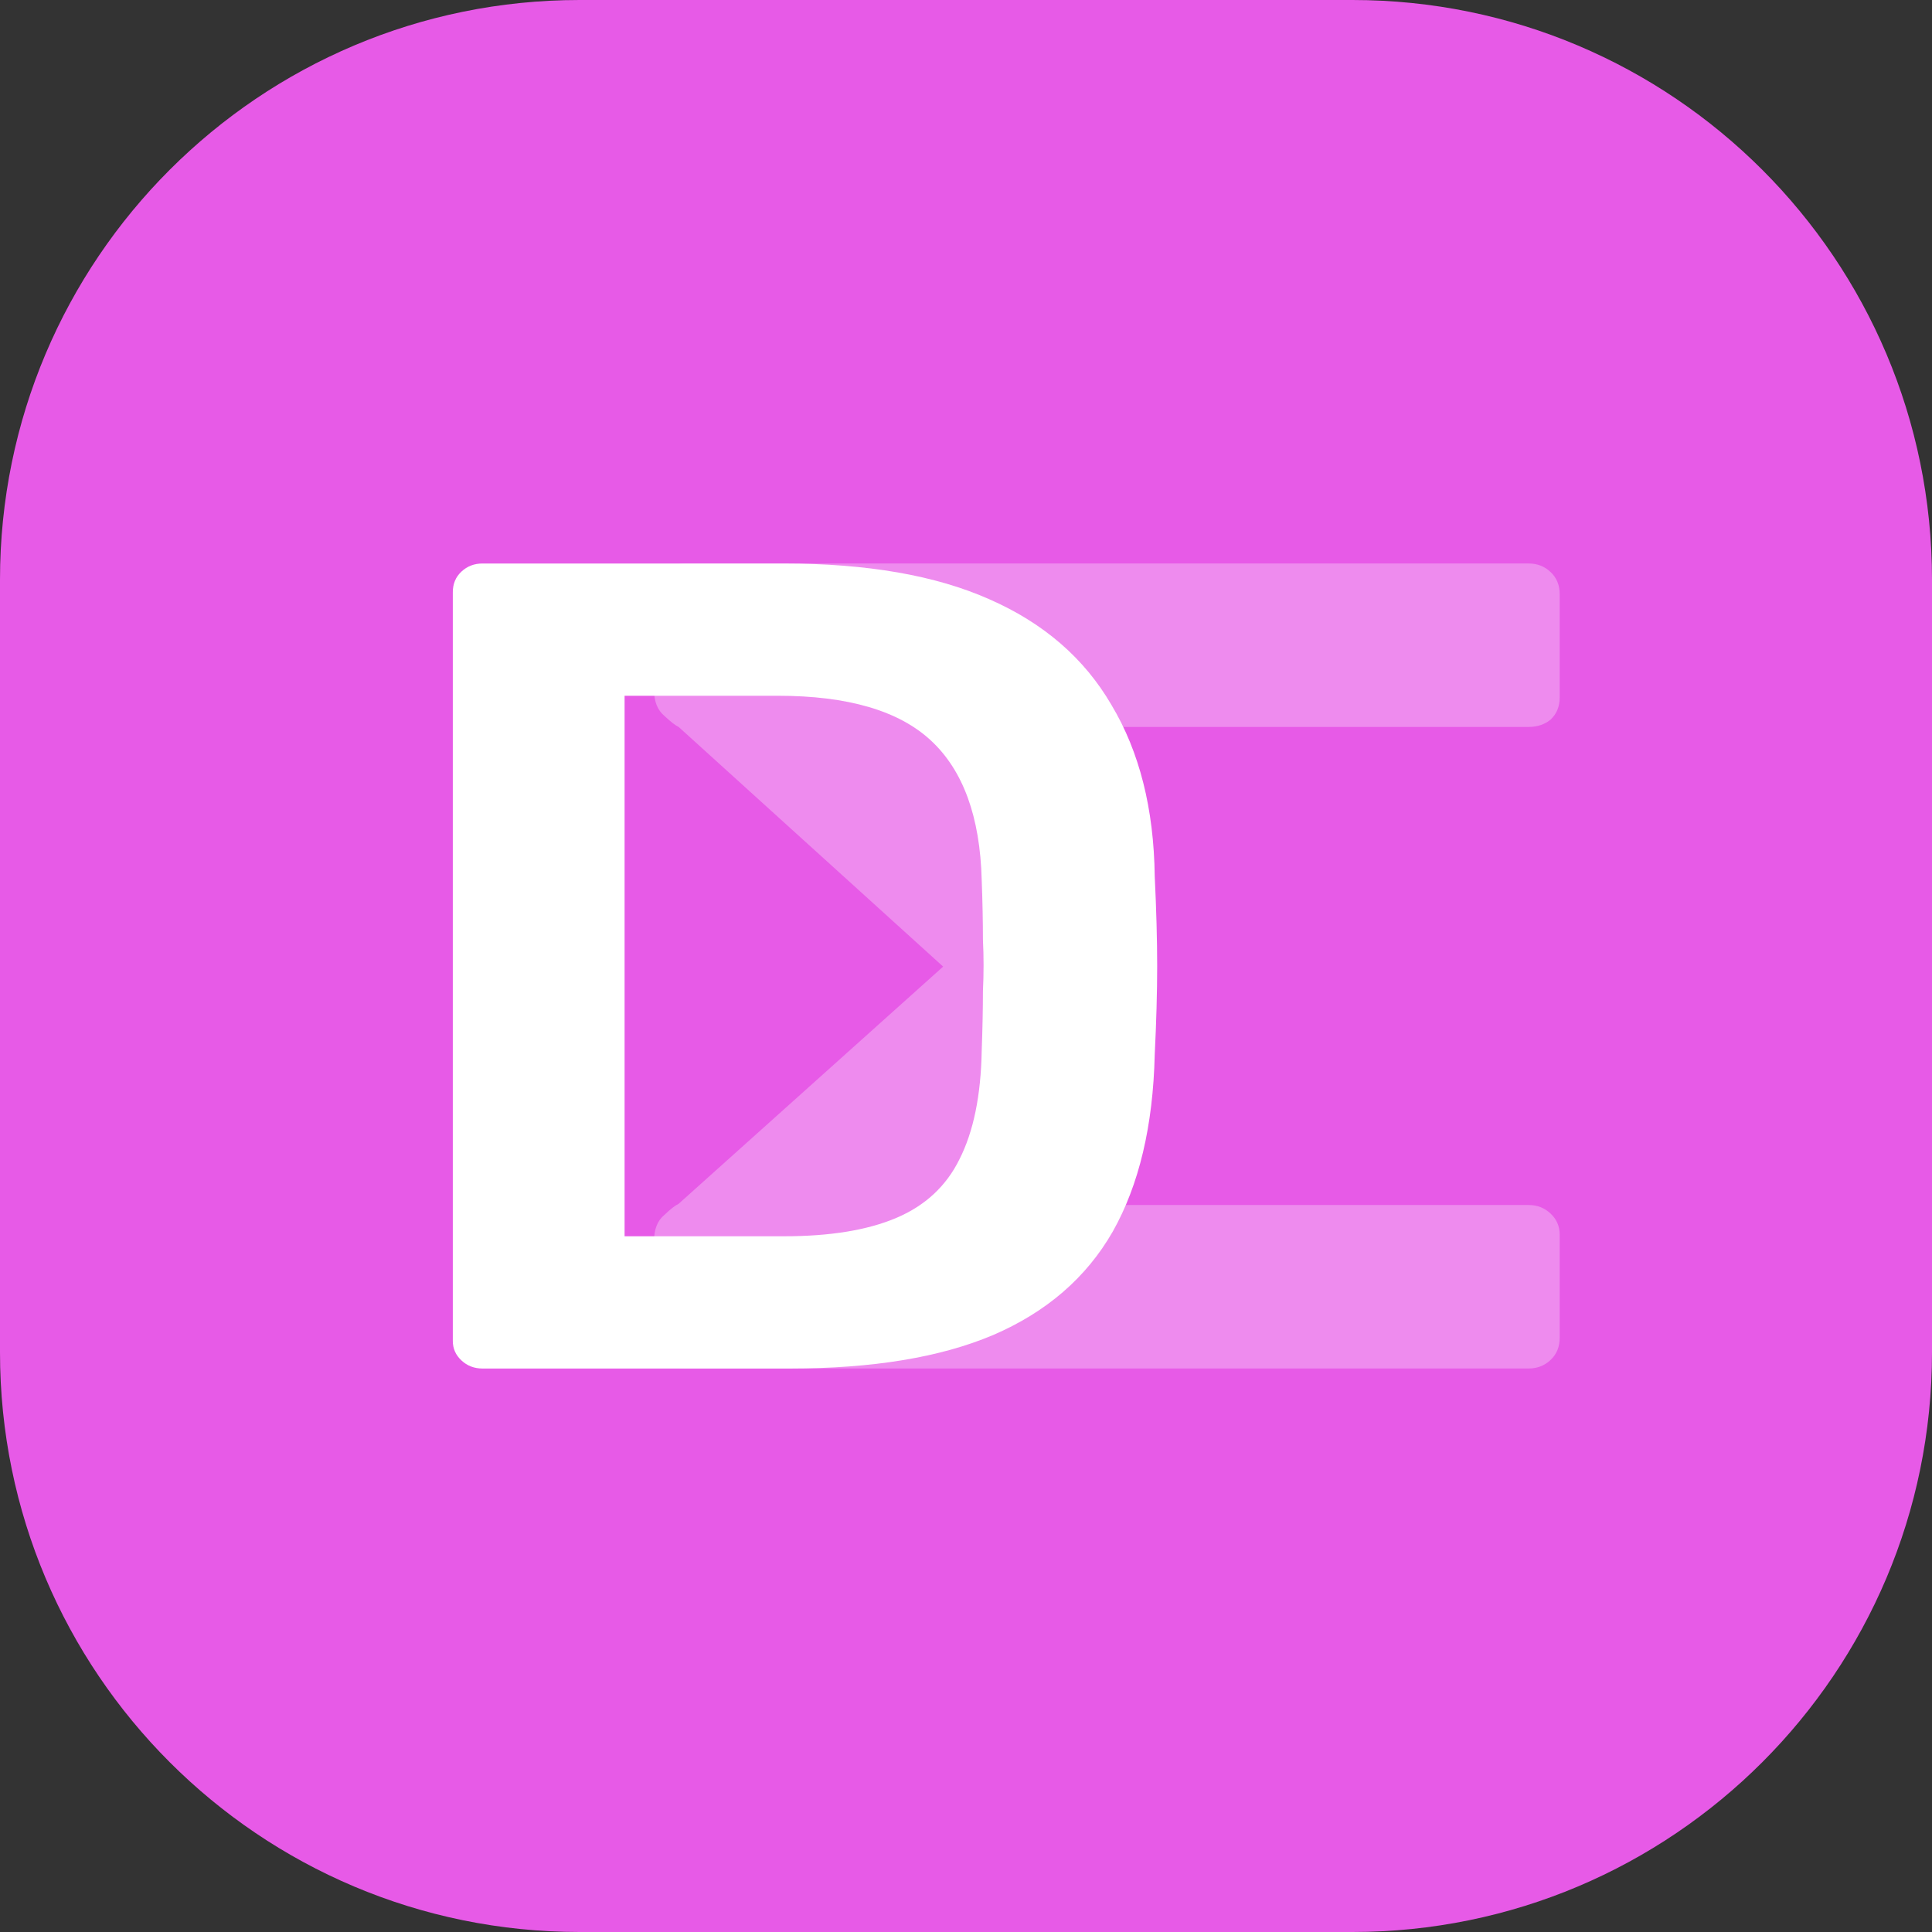 <svg width="64" height="64" viewBox="0 0 64 64" fill="none" xmlns="http://www.w3.org/2000/svg">
<rect x="0" y="0" width="64" height="64" fill="#333333" stroke="none"/>
<g clip-path="url(#clip0_1_3)">
<path d="M44.8 0H19.2C8.596 0 0 8.596 0 19.2V44.8C0 55.404 8.596 64 19.2 64H44.8C55.404 64 64 55.404 64 44.8V19.2C64 8.596 55.404 0 44.8 0Z" fill="#E75AE7"/>
<path opacity="0.3" d="M51.667 44.315C51.667 44.614 51.567 44.858 51.367 45.048C51.167 45.238 50.924 45.333 50.639 45.333H22.739C22.424 45.333 22.167 45.238 21.967 45.048C21.767 44.858 21.667 44.614 21.667 44.315V41.099C21.667 40.719 21.781 40.434 22.01 40.244C22.21 40.054 22.367 39.932 22.481 39.877L31.243 32.02L22.481 24.081C22.367 24.027 22.21 23.904 22.01 23.715C21.781 23.524 21.667 23.239 21.667 22.86V19.684C21.667 19.385 21.767 19.141 21.967 18.951C22.167 18.761 22.424 18.666 22.739 18.666H50.639C50.924 18.666 51.167 18.761 51.367 18.951C51.567 19.141 51.667 19.385 51.667 19.684V23.104C51.667 23.402 51.567 23.647 51.367 23.837C51.167 24 50.924 24.081 50.639 24.081H32.081L36.858 29.781C37.115 29.916 37.343 30.093 37.543 30.31C37.715 30.527 37.8 30.812 37.8 31.165V32.834C37.8 33.214 37.715 33.513 37.543 33.73C37.343 33.92 37.115 34.083 36.858 34.218L32.081 39.918H50.639C50.924 39.918 51.167 40.013 51.367 40.203C51.567 40.393 51.667 40.624 51.667 40.895V44.315Z" fill="white"/>
<path d="M15.982 45.334C15.71 45.334 15.478 45.245 15.287 45.067C15.095 44.889 15 44.674 15 44.419V19.619C15 19.34 15.095 19.112 15.287 18.934C15.478 18.756 15.71 18.667 15.982 18.667H25.971C28.727 18.667 30.992 19.061 32.766 19.848C34.567 20.636 35.918 21.804 36.819 23.353C37.747 24.902 38.224 26.794 38.252 29.029C38.306 30.147 38.333 31.137 38.333 32.001C38.333 32.864 38.306 33.842 38.252 34.934C38.197 37.296 37.733 39.251 36.86 40.8C35.986 42.324 34.663 43.467 32.889 44.229C31.142 44.966 28.904 45.334 26.175 45.334H15.982ZM20.69 40.953H25.971C27.499 40.953 28.741 40.75 29.696 40.343C30.651 39.937 31.347 39.289 31.784 38.401C32.248 37.486 32.493 36.293 32.52 34.819C32.548 34.058 32.561 33.397 32.561 32.839C32.589 32.255 32.589 31.683 32.561 31.124C32.561 30.54 32.548 29.88 32.52 29.143C32.466 27.061 31.906 25.524 30.842 24.534C29.778 23.543 28.086 23.048 25.766 23.048H20.69V40.953Z" fill="white"/>
</g>
<defs>
<clipPath id="clip0_1_3">
<rect width="64" height="64" fill="white"/>
</clipPath>
</defs>
</svg>
